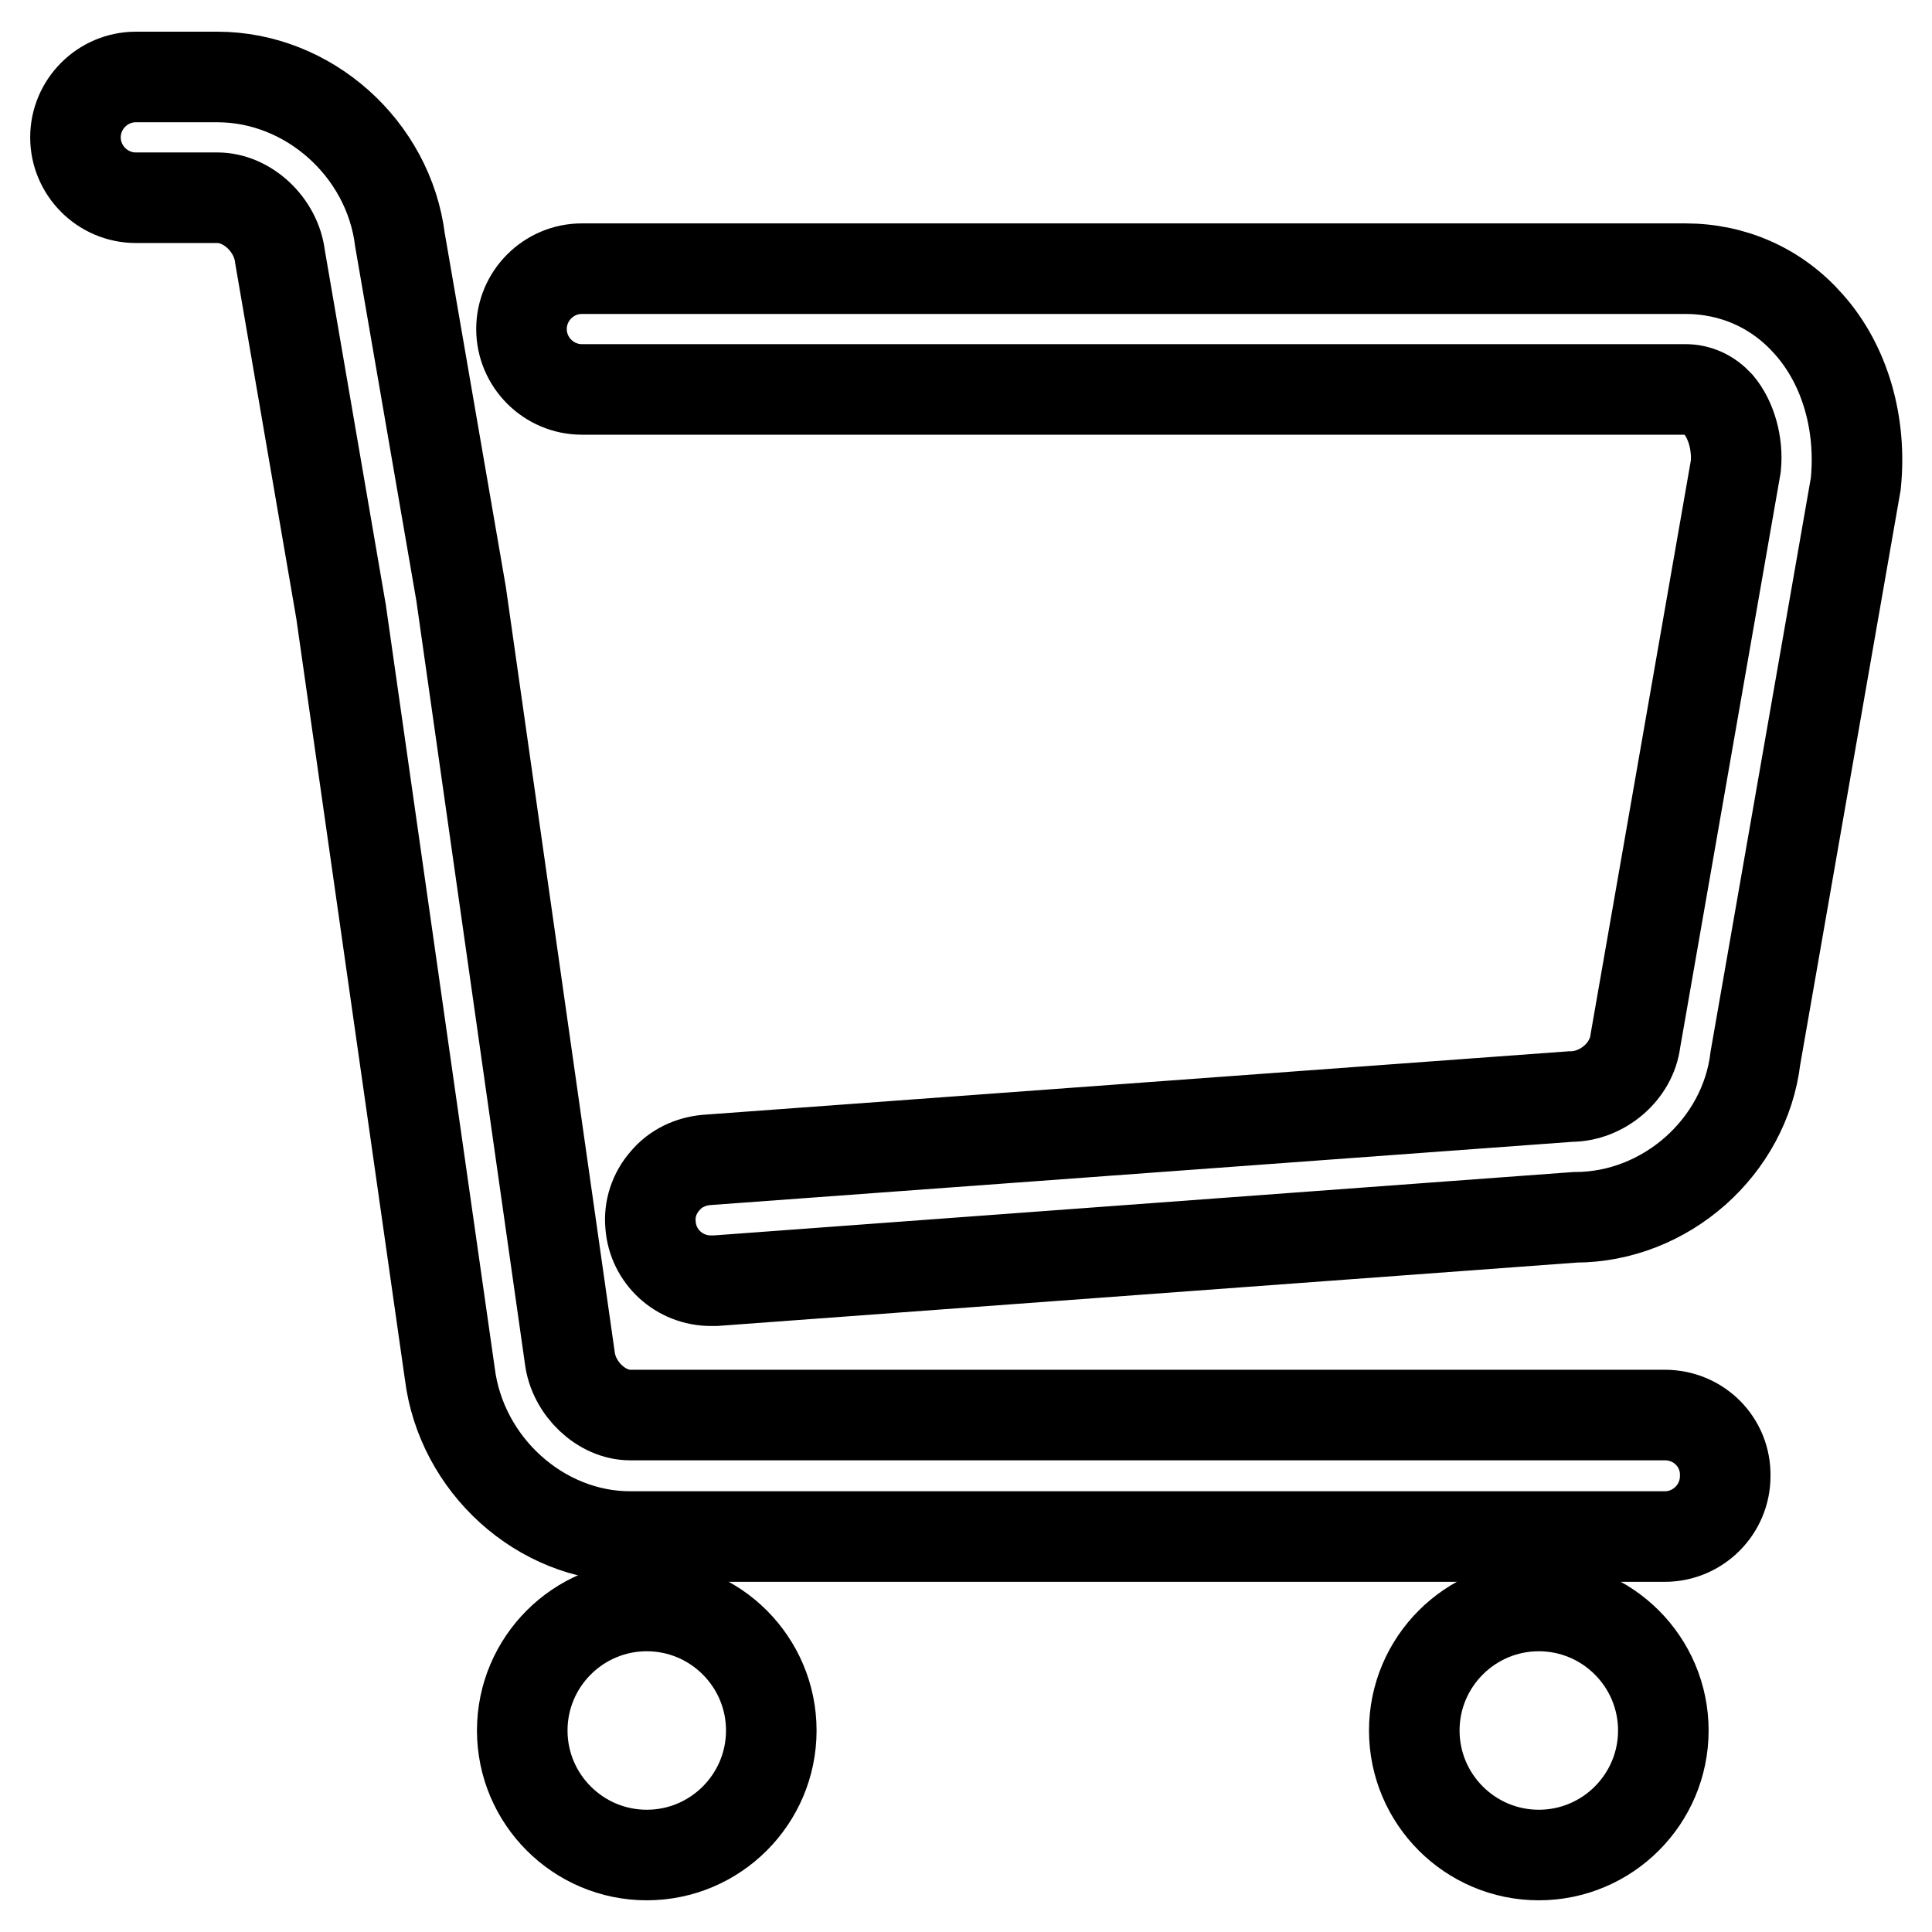 <?xml version="1.0" encoding="utf-8"?>
<!-- Svg Vector Icons : http://www.onlinewebfonts.com/icon -->
<!DOCTYPE svg PUBLIC "-//W3C//DTD SVG 1.1//EN" "http://www.w3.org/Graphics/SVG/1.1/DTD/svg11.dtd">
<svg version="1.1" xmlns="http://www.w3.org/2000/svg" xmlns:xlink="http://www.w3.org/1999/xlink" x="0px" y="0px" viewBox="0 0 256 256" enable-background="new 0 0 256 256" xml:space="preserve">
<g> <path stroke-width="12" fill-opacity="0" stroke="#000000"  d="M220.6,187.5H83.5c-3.8,0-7.5-3.5-8-7.6L61.1,78.7L53,31.8c-1.5-12.1-12.1-21.6-24.2-21.6H18 c-4.4,0-8,3.6-8,8c0,4.4,3.6,8,8,8h10.8c4,0,7.8,3.6,8.3,7.8l8.1,47.1L59.6,182c1.5,12.1,12,21.6,23.9,21.6h137.1c4.4,0,8-3.6,8-8 C228.7,191.1,225.1,187.5,220.6,187.5L220.6,187.5z"/> <path stroke-width="12" fill-opacity="0" stroke="#000000"  d="M239.7,43c-4.2-4.8-10-7.4-16.4-7.4H77.1c-4.4,0-8,3.6-8,8c0,4.4,3.6,8,8,8h146.2c1.7,0,3.2,0.7,4.4,2 c1.7,2,2.6,5.2,2.3,8.2l-13.3,76.1c-0.5,4.1-4.4,7.4-8.6,7.4l-114.5,8.4c-2.1,0.2-4.1,1.1-5.5,2.8c-1.4,1.6-2.1,3.7-1.9,5.8 c0.3,4.2,3.8,7.4,8,7.4c0.2,0,0.4,0,0.6,0l113.9-8.4c12,0,22.5-9.3,23.9-21.1l13.3-76.1C246.7,56.2,244.5,48.4,239.7,43L239.7,43z  M85.7,245.8c9.1,0,16.5-7.4,16.5-16.5c0-9.1-7.4-16.5-16.5-16.5s-16.5,7.4-16.5,16.5C69.2,238.4,76.6,245.8,85.7,245.8L85.7,245.8 z M203.9,245.8c9.1,0,16.5-7.4,16.5-16.5c0-9.1-7.4-16.5-16.5-16.5c-9.1,0-16.5,7.4-16.5,16.5C187.4,238.4,194.8,245.8,203.9,245.8 L203.9,245.8z"/></g>
</svg>
